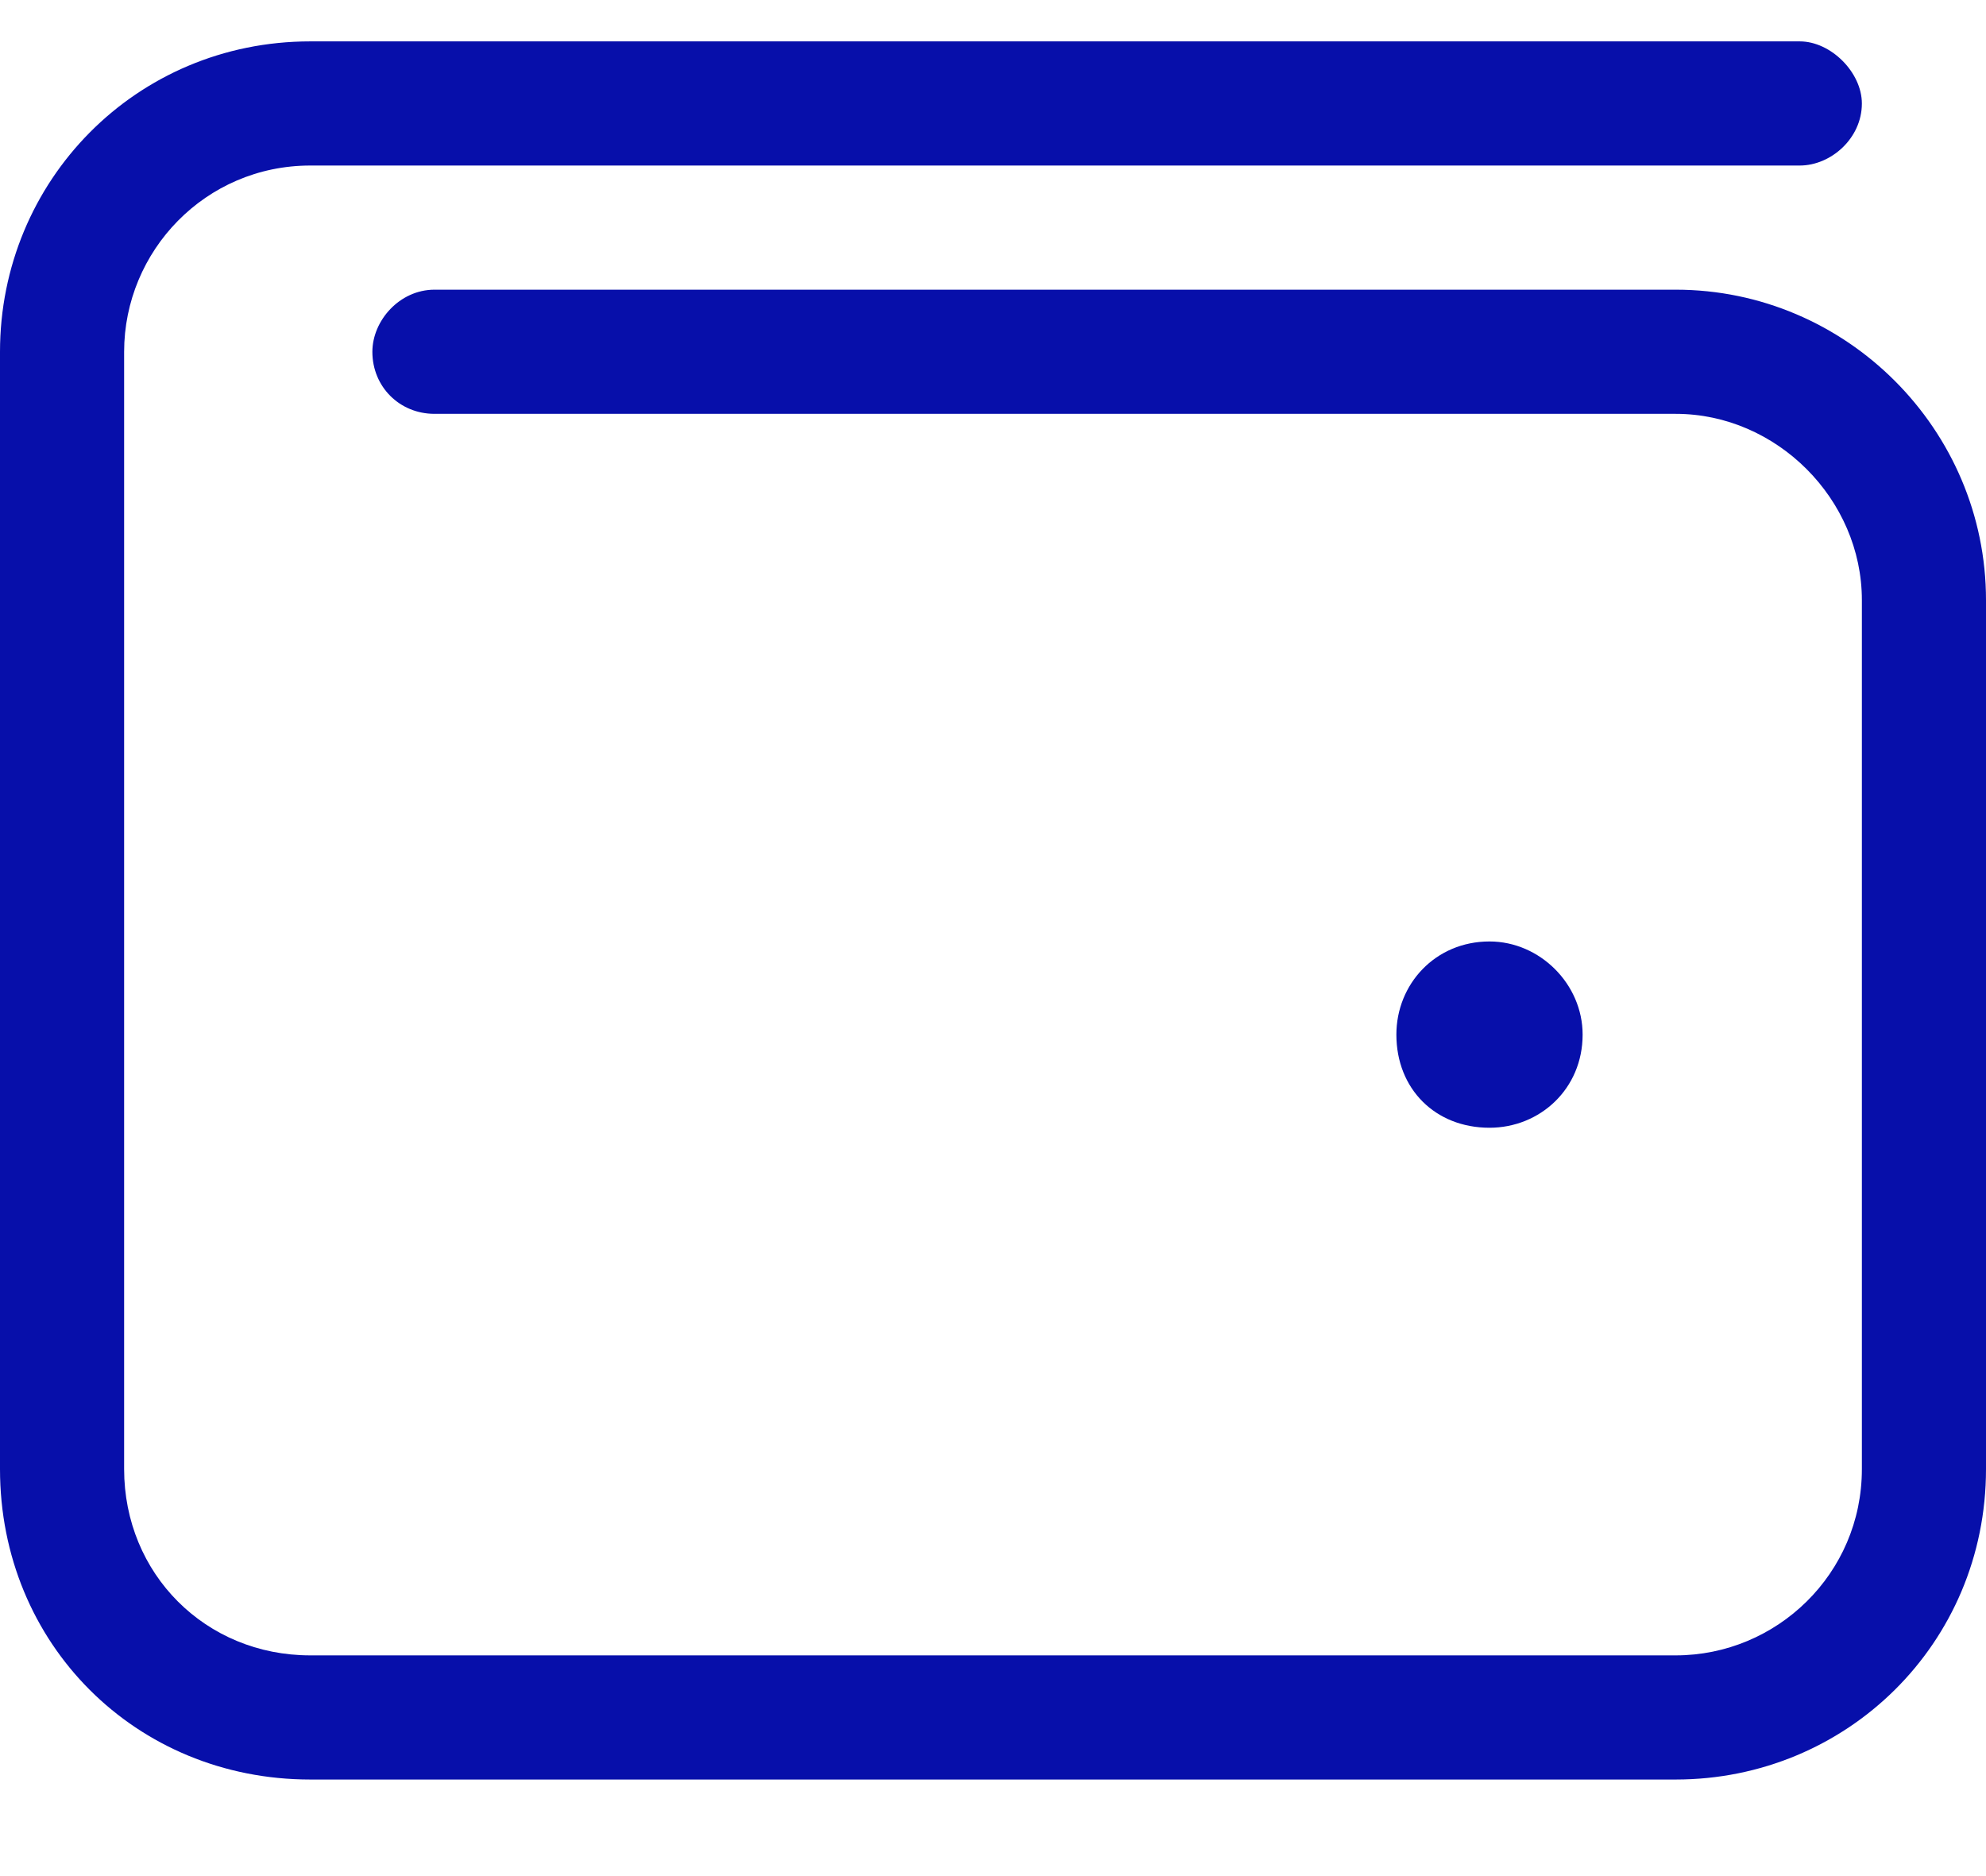 <?xml version="1.0" encoding="UTF-8"?> <svg xmlns="http://www.w3.org/2000/svg" width="18" height="17" viewBox="0 0 18 17" fill="none"> <path d="M16.312 0.375C16.594 0.375 16.875 0.656 16.875 0.938C16.875 1.254 16.594 1.5 16.312 1.5H2.812C1.863 1.5 1.125 2.273 1.125 3.188V13.312C1.125 14.262 1.863 15 2.812 15H15.188C16.102 15 16.875 14.262 16.875 13.312V5.438C16.875 4.523 16.102 3.75 15.188 3.75H3.938C3.621 3.75 3.375 3.504 3.375 3.188C3.375 2.906 3.621 2.625 3.938 2.625H15.188C16.734 2.625 18 3.891 18 5.438V13.312C18 14.895 16.734 16.125 15.188 16.125H2.812C1.23 16.125 0 14.895 0 13.312V3.188C0 1.641 1.23 0.375 2.812 0.375H16.312ZM12.656 9.375C12.656 8.918 13.008 8.531 13.5 8.531C13.957 8.531 14.344 8.918 14.344 9.375C14.344 9.867 13.957 10.219 13.5 10.219C13.008 10.219 12.656 9.867 12.656 9.375Z" fill="#070FAA"></path> </svg> 